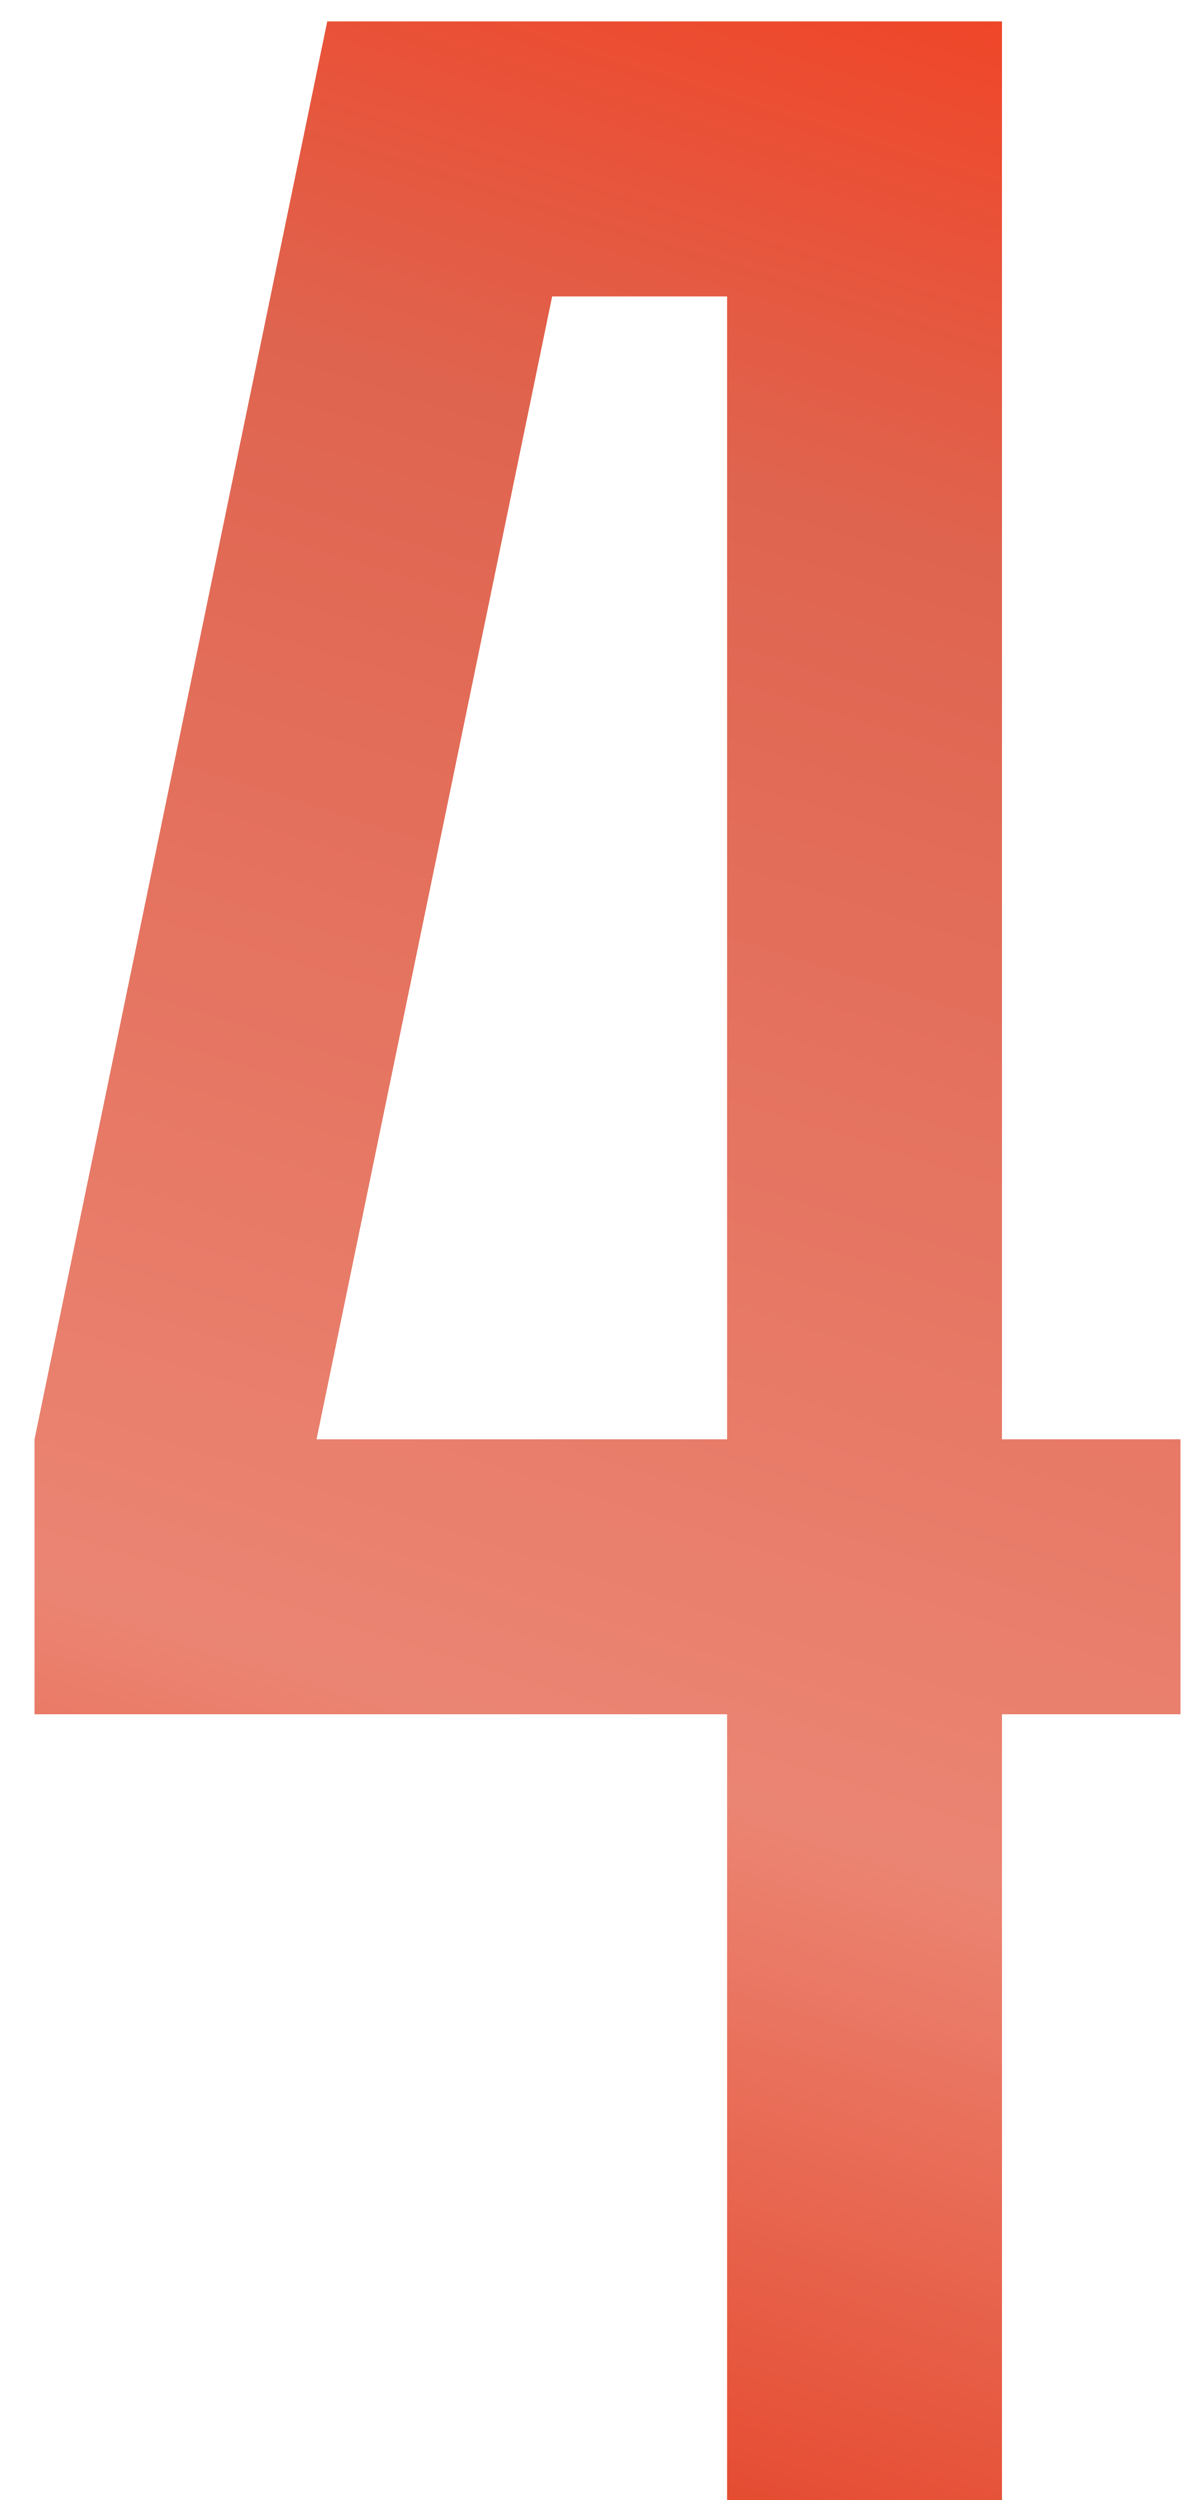 <?xml version="1.0" encoding="UTF-8"?> <svg xmlns="http://www.w3.org/2000/svg" width="20" height="42" viewBox="0 0 20 42" fill="none"> <path d="M16.84 0.36V24.18H19.84V28.8H16.84V42H12.22V28.8H0.58V24.18L5.5 0.36H16.84ZM12.22 24.18V4.98H9.28L5.32 24.18H12.22Z" fill="url(#paint0_linear_62_674)"></path> <defs> <linearGradient id="paint0_linear_62_674" x1="12.25" y1="-9.827" x2="-4.478" y2="43.115" gradientUnits="userSpaceOnUse"> <stop stop-color="#FF2904"></stop> <stop offset="0.307" stop-color="#DF644F"></stop> <stop offset="0.688" stop-color="#EB8573"></stop> <stop offset="1" stop-color="#E22D0E"></stop> </linearGradient> </defs> </svg> 